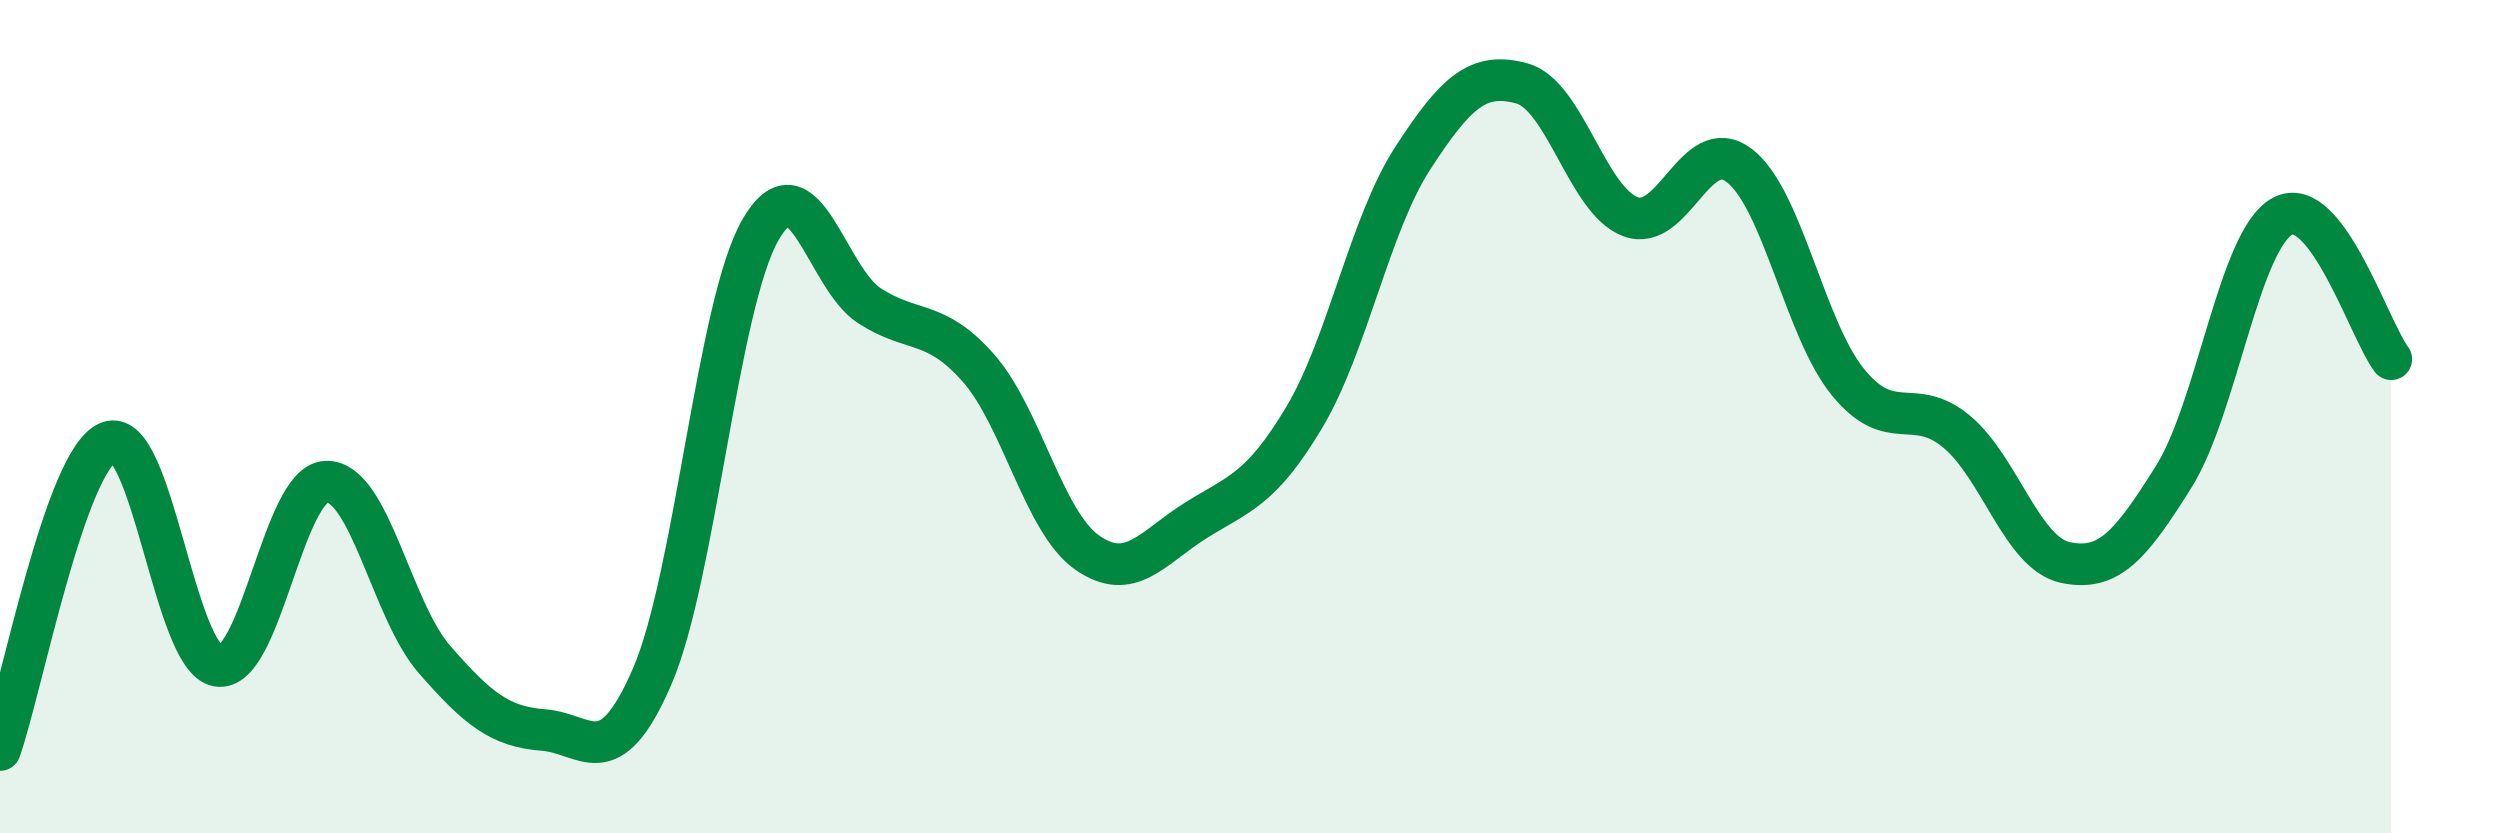 
    <svg width="60" height="20" viewBox="0 0 60 20" xmlns="http://www.w3.org/2000/svg">
      <path
        d="M 0,18 C 0.52,16.52 1.57,11.01 2.61,10.61 C 3.65,10.21 4.18,15.79 5.22,15.98 C 6.26,16.17 6.79,11.59 7.83,11.56 C 8.87,11.53 9.39,14.64 10.43,15.83 C 11.47,17.02 12,17.44 13.04,17.52 C 14.08,17.6 14.61,18.64 15.65,16.24 C 16.69,13.84 17.22,7.28 18.26,5.5 C 19.3,3.72 19.83,6.67 20.87,7.34 C 21.91,8.01 22.44,7.65 23.48,8.83 C 24.52,10.01 25.05,12.53 26.09,13.26 C 27.13,13.99 27.66,13.14 28.7,12.49 C 29.74,11.84 30.26,11.76 31.3,10.02 C 32.34,8.28 32.87,5.39 33.91,3.79 C 34.95,2.19 35.48,1.72 36.52,2 C 37.56,2.28 38.09,4.81 39.13,5.2 C 40.17,5.59 40.7,3.18 41.74,3.97 C 42.78,4.76 43.31,7.89 44.35,9.17 C 45.39,10.45 45.92,9.49 46.96,10.36 C 48,11.23 48.53,13.28 49.57,13.5 C 50.61,13.72 51.13,13.1 52.17,11.44 C 53.21,9.78 53.74,5.75 54.78,5.19 C 55.82,4.63 56.87,7.93 57.39,8.62L57.39 20L0 20Z"
        fill="#008740"
        opacity="0.1"
        stroke-linecap="round"
        stroke-linejoin="round"
      />
      <path
        d="M 0,18 C 0.52,16.52 1.57,11.01 2.61,10.61 C 3.65,10.21 4.18,15.79 5.22,15.98 C 6.26,16.17 6.79,11.59 7.83,11.56 C 8.87,11.53 9.39,14.64 10.43,15.83 C 11.47,17.02 12,17.44 13.04,17.52 C 14.08,17.6 14.61,18.64 15.65,16.24 C 16.69,13.84 17.22,7.28 18.26,5.5 C 19.3,3.72 19.83,6.67 20.87,7.34 C 21.91,8.01 22.44,7.65 23.48,8.83 C 24.52,10.01 25.05,12.53 26.09,13.26 C 27.13,13.99 27.66,13.14 28.7,12.49 C 29.74,11.84 30.26,11.76 31.3,10.02 C 32.34,8.28 32.87,5.39 33.91,3.79 C 34.95,2.19 35.48,1.72 36.52,2 C 37.56,2.28 38.09,4.81 39.13,5.2 C 40.17,5.59 40.7,3.18 41.74,3.97 C 42.78,4.76 43.31,7.89 44.35,9.17 C 45.39,10.45 45.92,9.49 46.96,10.36 C 48,11.23 48.53,13.28 49.57,13.5 C 50.61,13.72 51.13,13.1 52.17,11.44 C 53.21,9.78 53.74,5.75 54.78,5.19 C 55.82,4.63 56.87,7.93 57.39,8.62"
        stroke="#008740"
        stroke-width="1"
        fill="none"
        stroke-linecap="round"
        stroke-linejoin="round"
      />
    </svg>
  